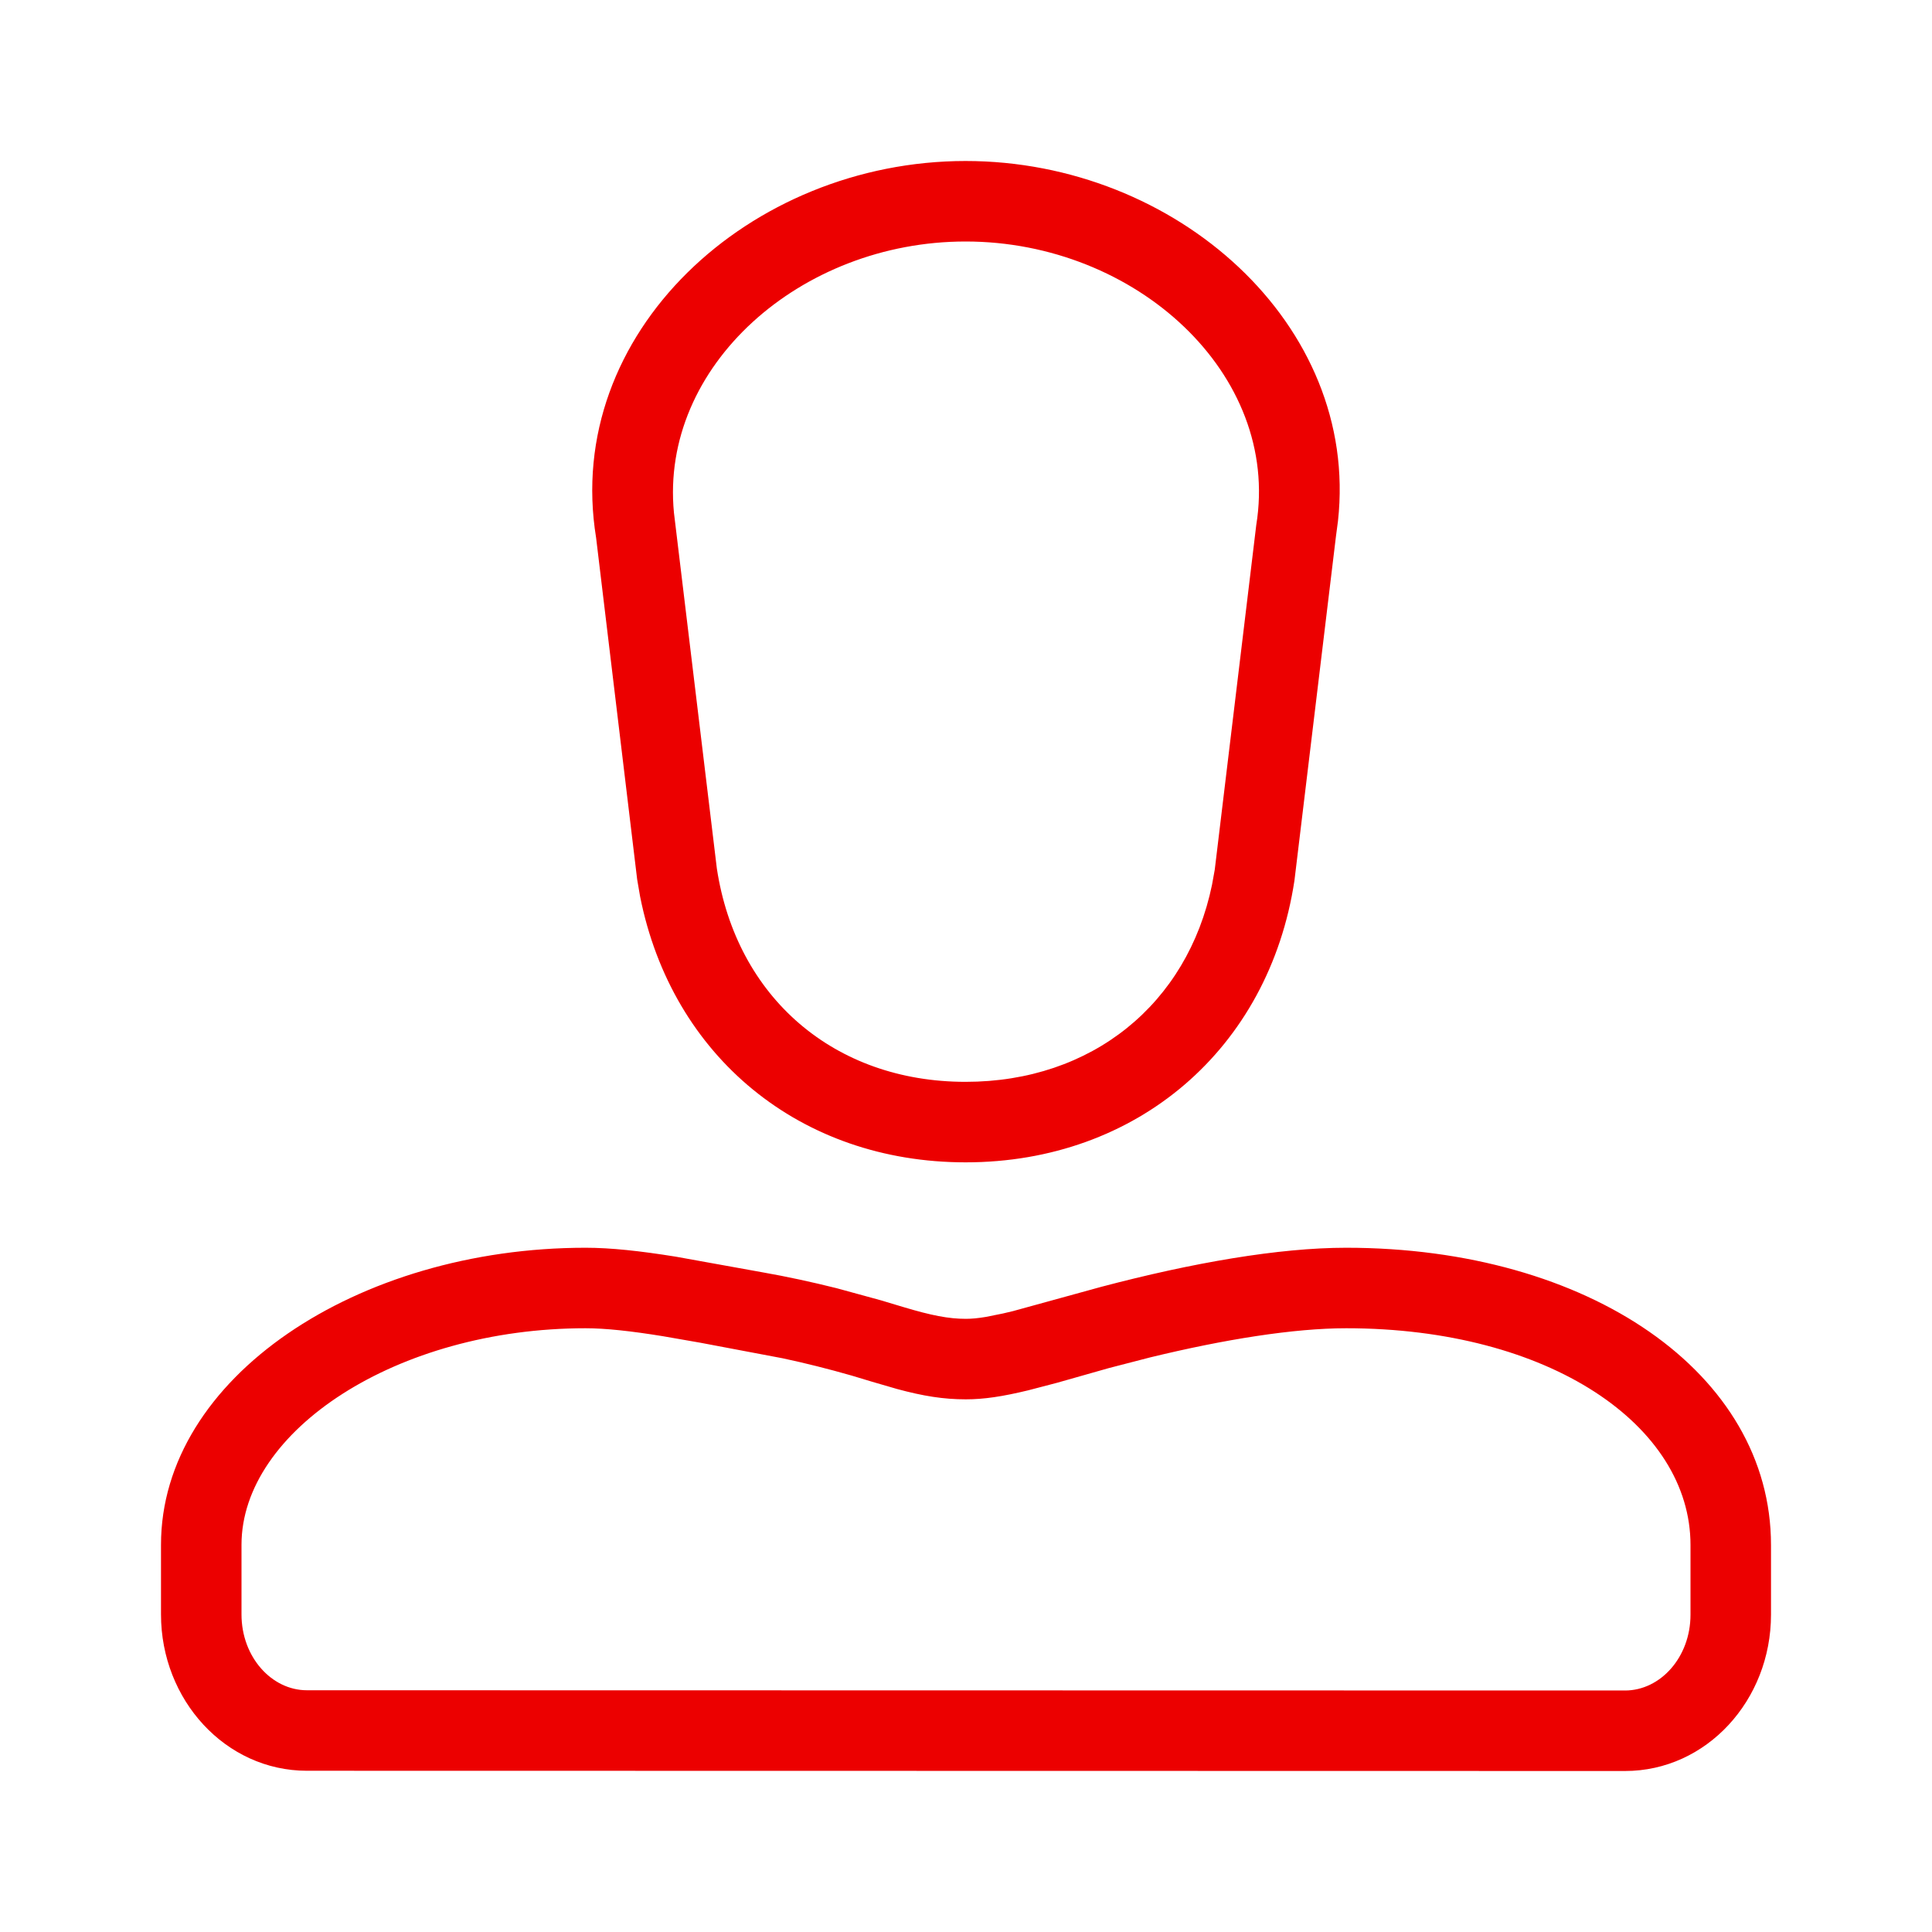 <svg width="24" height="24" viewBox="0 0 24 24" fill="none" xmlns="http://www.w3.org/2000/svg">
<path d="M11.995 2C14.612 2 16.889 4.033 16.621 6.471L16.596 6.66L16.08 10.939C15.763 13.028 14.124 14.439 11.995 14.439C9.941 14.439 8.348 13.125 7.952 11.139L7.915 10.924L7.405 6.68C6.991 4.139 9.312 2 11.995 2ZM22 19.192C22 17.058 19.737 15.5 16.723 15.5C15.885 15.5 14.811 15.687 13.682 15.985L12.584 16.287C12.54 16.298 12.497 16.308 12.457 16.317L12.242 16.36C12.146 16.376 12.067 16.383 11.998 16.383C11.784 16.383 11.57 16.341 11.226 16.238L10.943 16.153L10.391 16.002C10.082 15.925 9.778 15.859 9.477 15.806L8.396 15.611C7.948 15.539 7.587 15.5 7.274 15.5C4.44 15.5 2 17.114 2 19.19V20.055C2 21.117 2.801 21.997 3.812 21.997L20.187 22C21.199 22 22 21.121 22 20.058V19.192ZM14.284 16.863C15.209 16.638 16.071 16.5 16.723 16.5C19.247 16.5 21 17.707 21 19.192V20.058C21 20.588 20.625 21 20.187 21L3.812 20.997C3.375 20.997 3 20.585 3 20.055V19.19C3 17.774 4.926 16.5 7.274 16.5C7.522 16.5 7.836 16.534 8.236 16.599L8.701 16.68L9.722 16.873C10.004 16.933 10.29 17.005 10.58 17.088L10.832 17.164L11.145 17.255C11.47 17.343 11.721 17.383 11.998 17.383C12.221 17.383 12.451 17.349 12.773 17.271L13.129 17.178L13.774 16.995L14.284 16.863ZM8.372 6.369L8.905 10.789C9.149 12.391 10.363 13.439 11.995 13.439C13.564 13.439 14.75 12.472 15.056 10.992L15.09 10.804L15.606 6.52C15.909 4.651 14.114 3 11.995 3C9.942 3 8.196 4.551 8.372 6.369Z" fill="#EC0000"/>
</svg>
